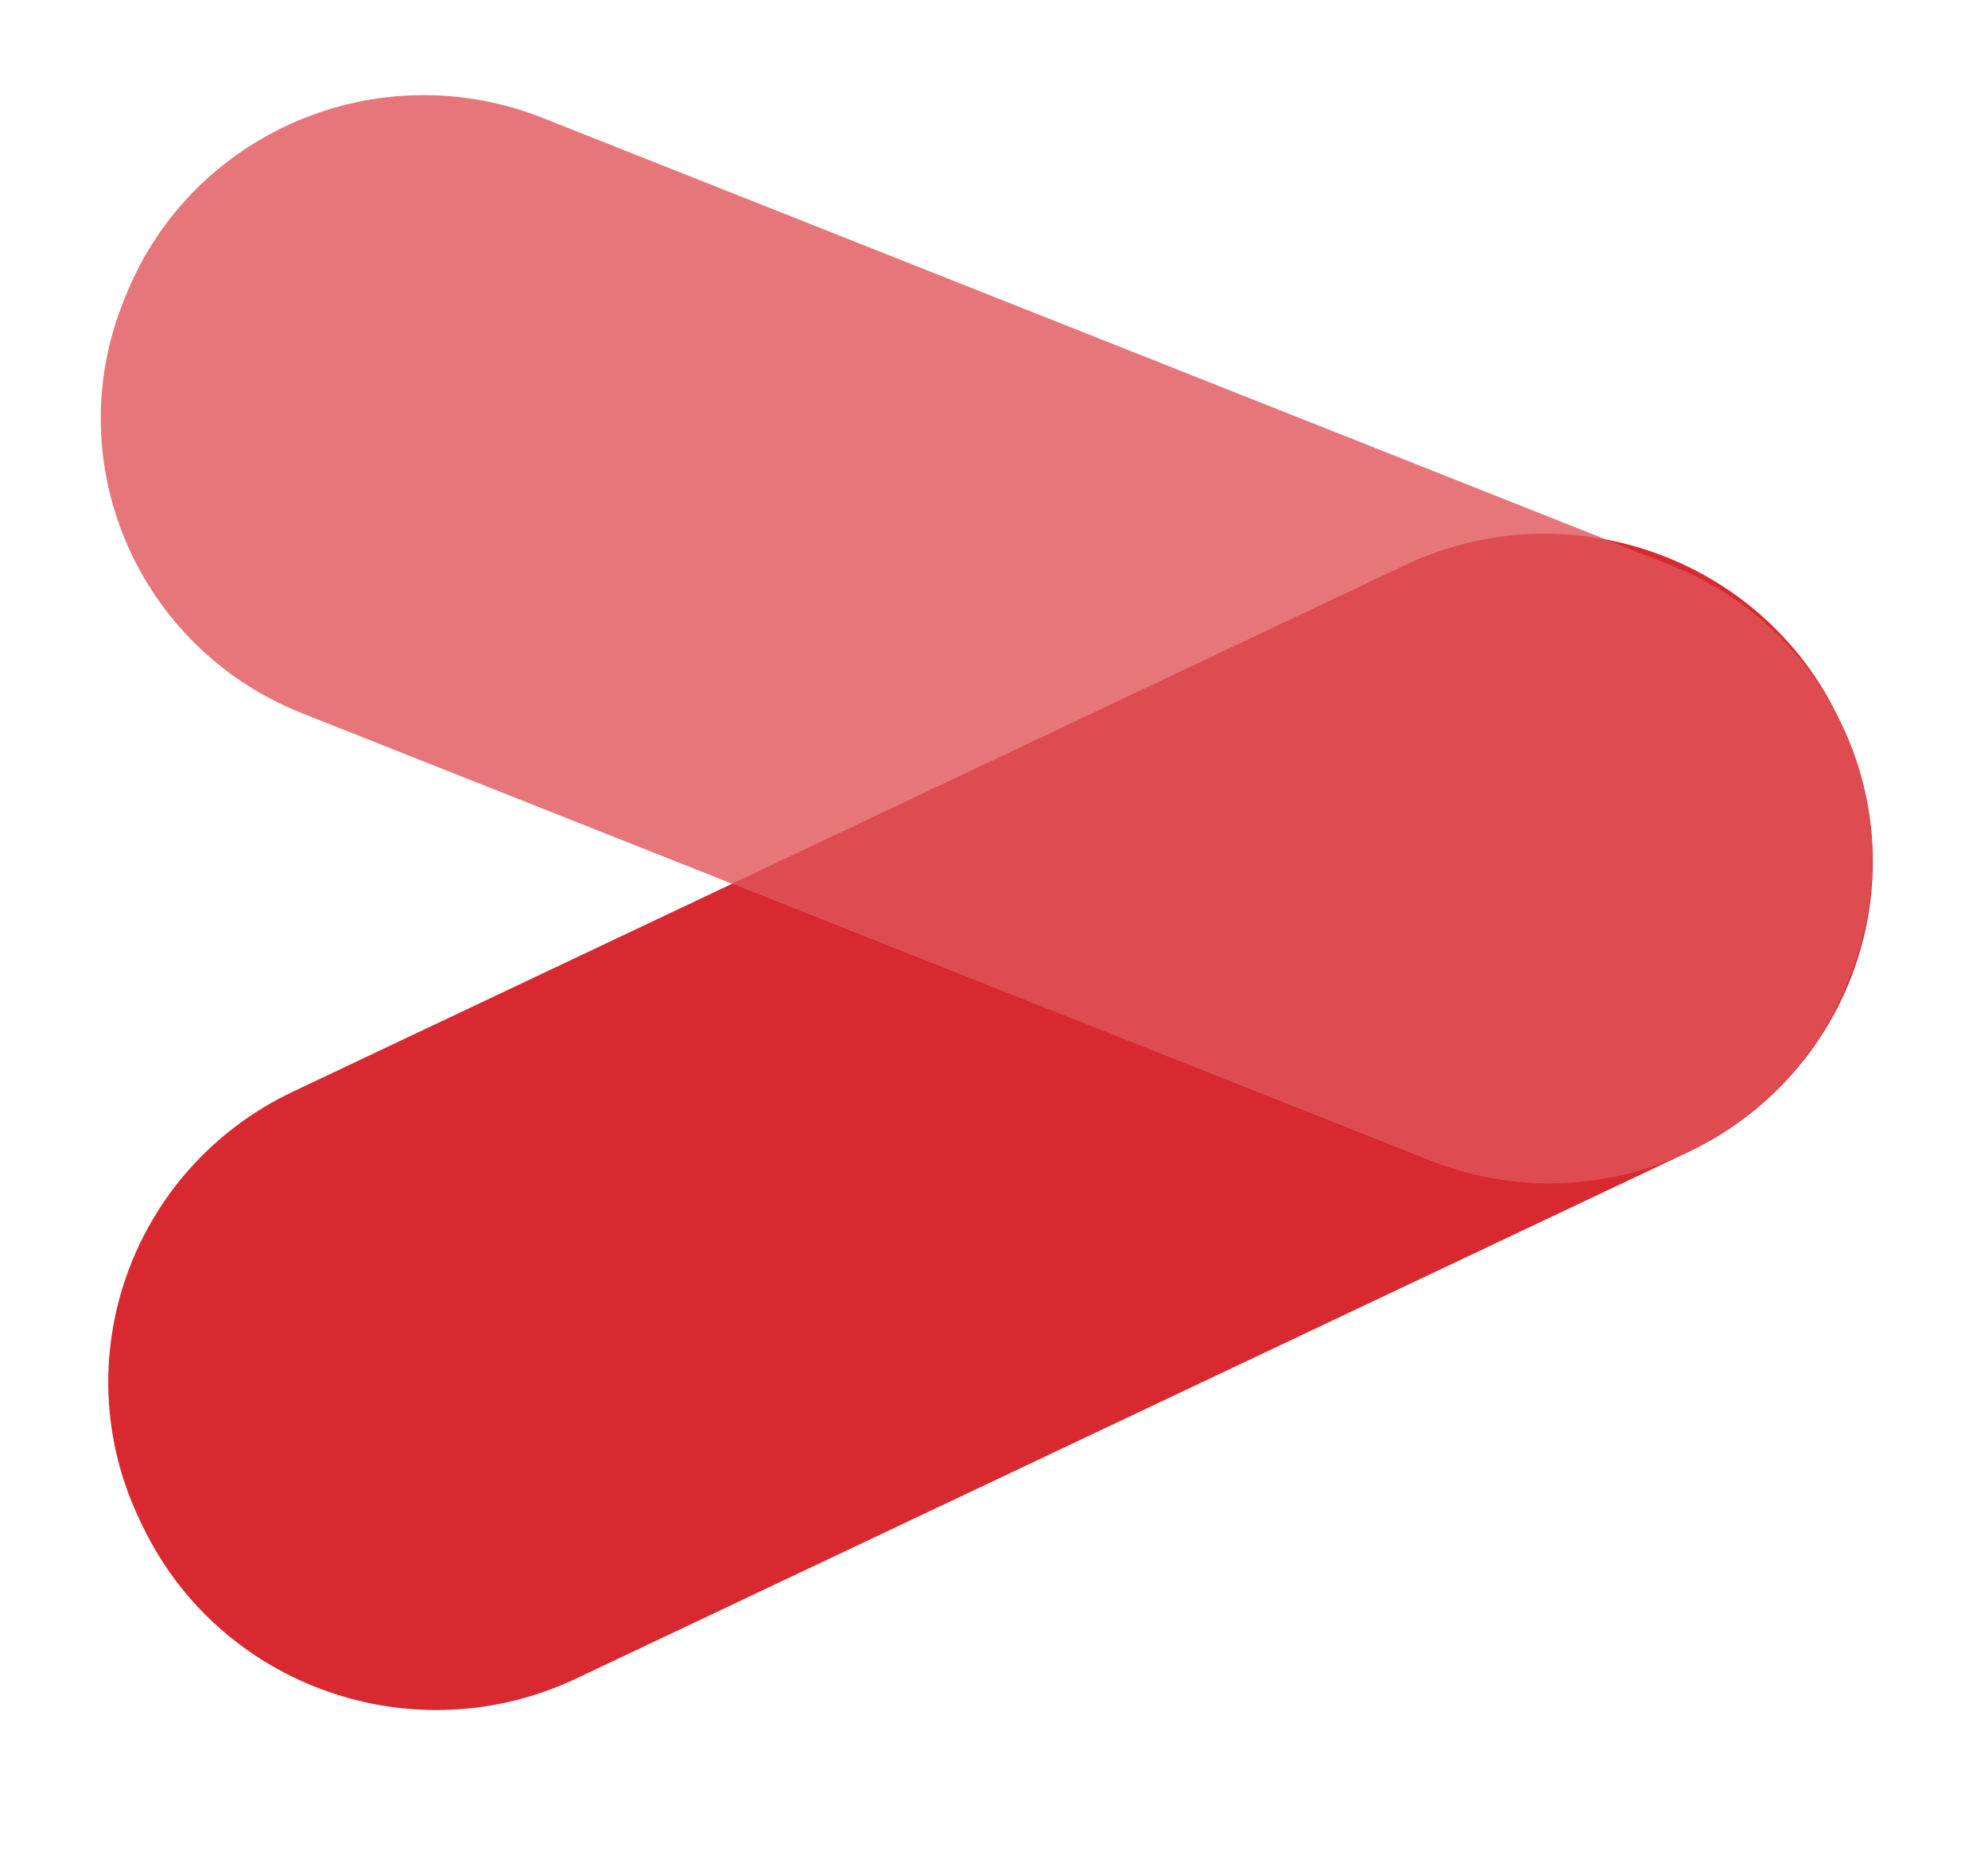 <svg fill="none" height="42" viewBox="0 0 45 42" width="45" xmlns="http://www.w3.org/2000/svg"><path d="m41.672 16.368-.067-.139c-1.751-3.631-6.141-5.168-9.805-3.433l-25.165 11.915c-3.664 1.735-5.215 6.085-3.464 9.716l.067.139c1.751 3.631 6.141 5.168 9.805 3.433l25.165-11.915c3.664-1.735 5.215-6.085 3.465-9.715z" fill="#d7292f"/><path d="m2.856 6.672-.054.134c-1.488 3.685.32 7.868 4.039 9.342l25.538 10.126c3.719 1.475 7.94-.317 9.429-4.002l.054-.134c1.488-3.685-.32-7.868-4.039-9.342l-25.538-10.126c-3.719-1.475-7.94.317-9.429 4.002z" fill="#df5459" opacity=".8"/></svg>